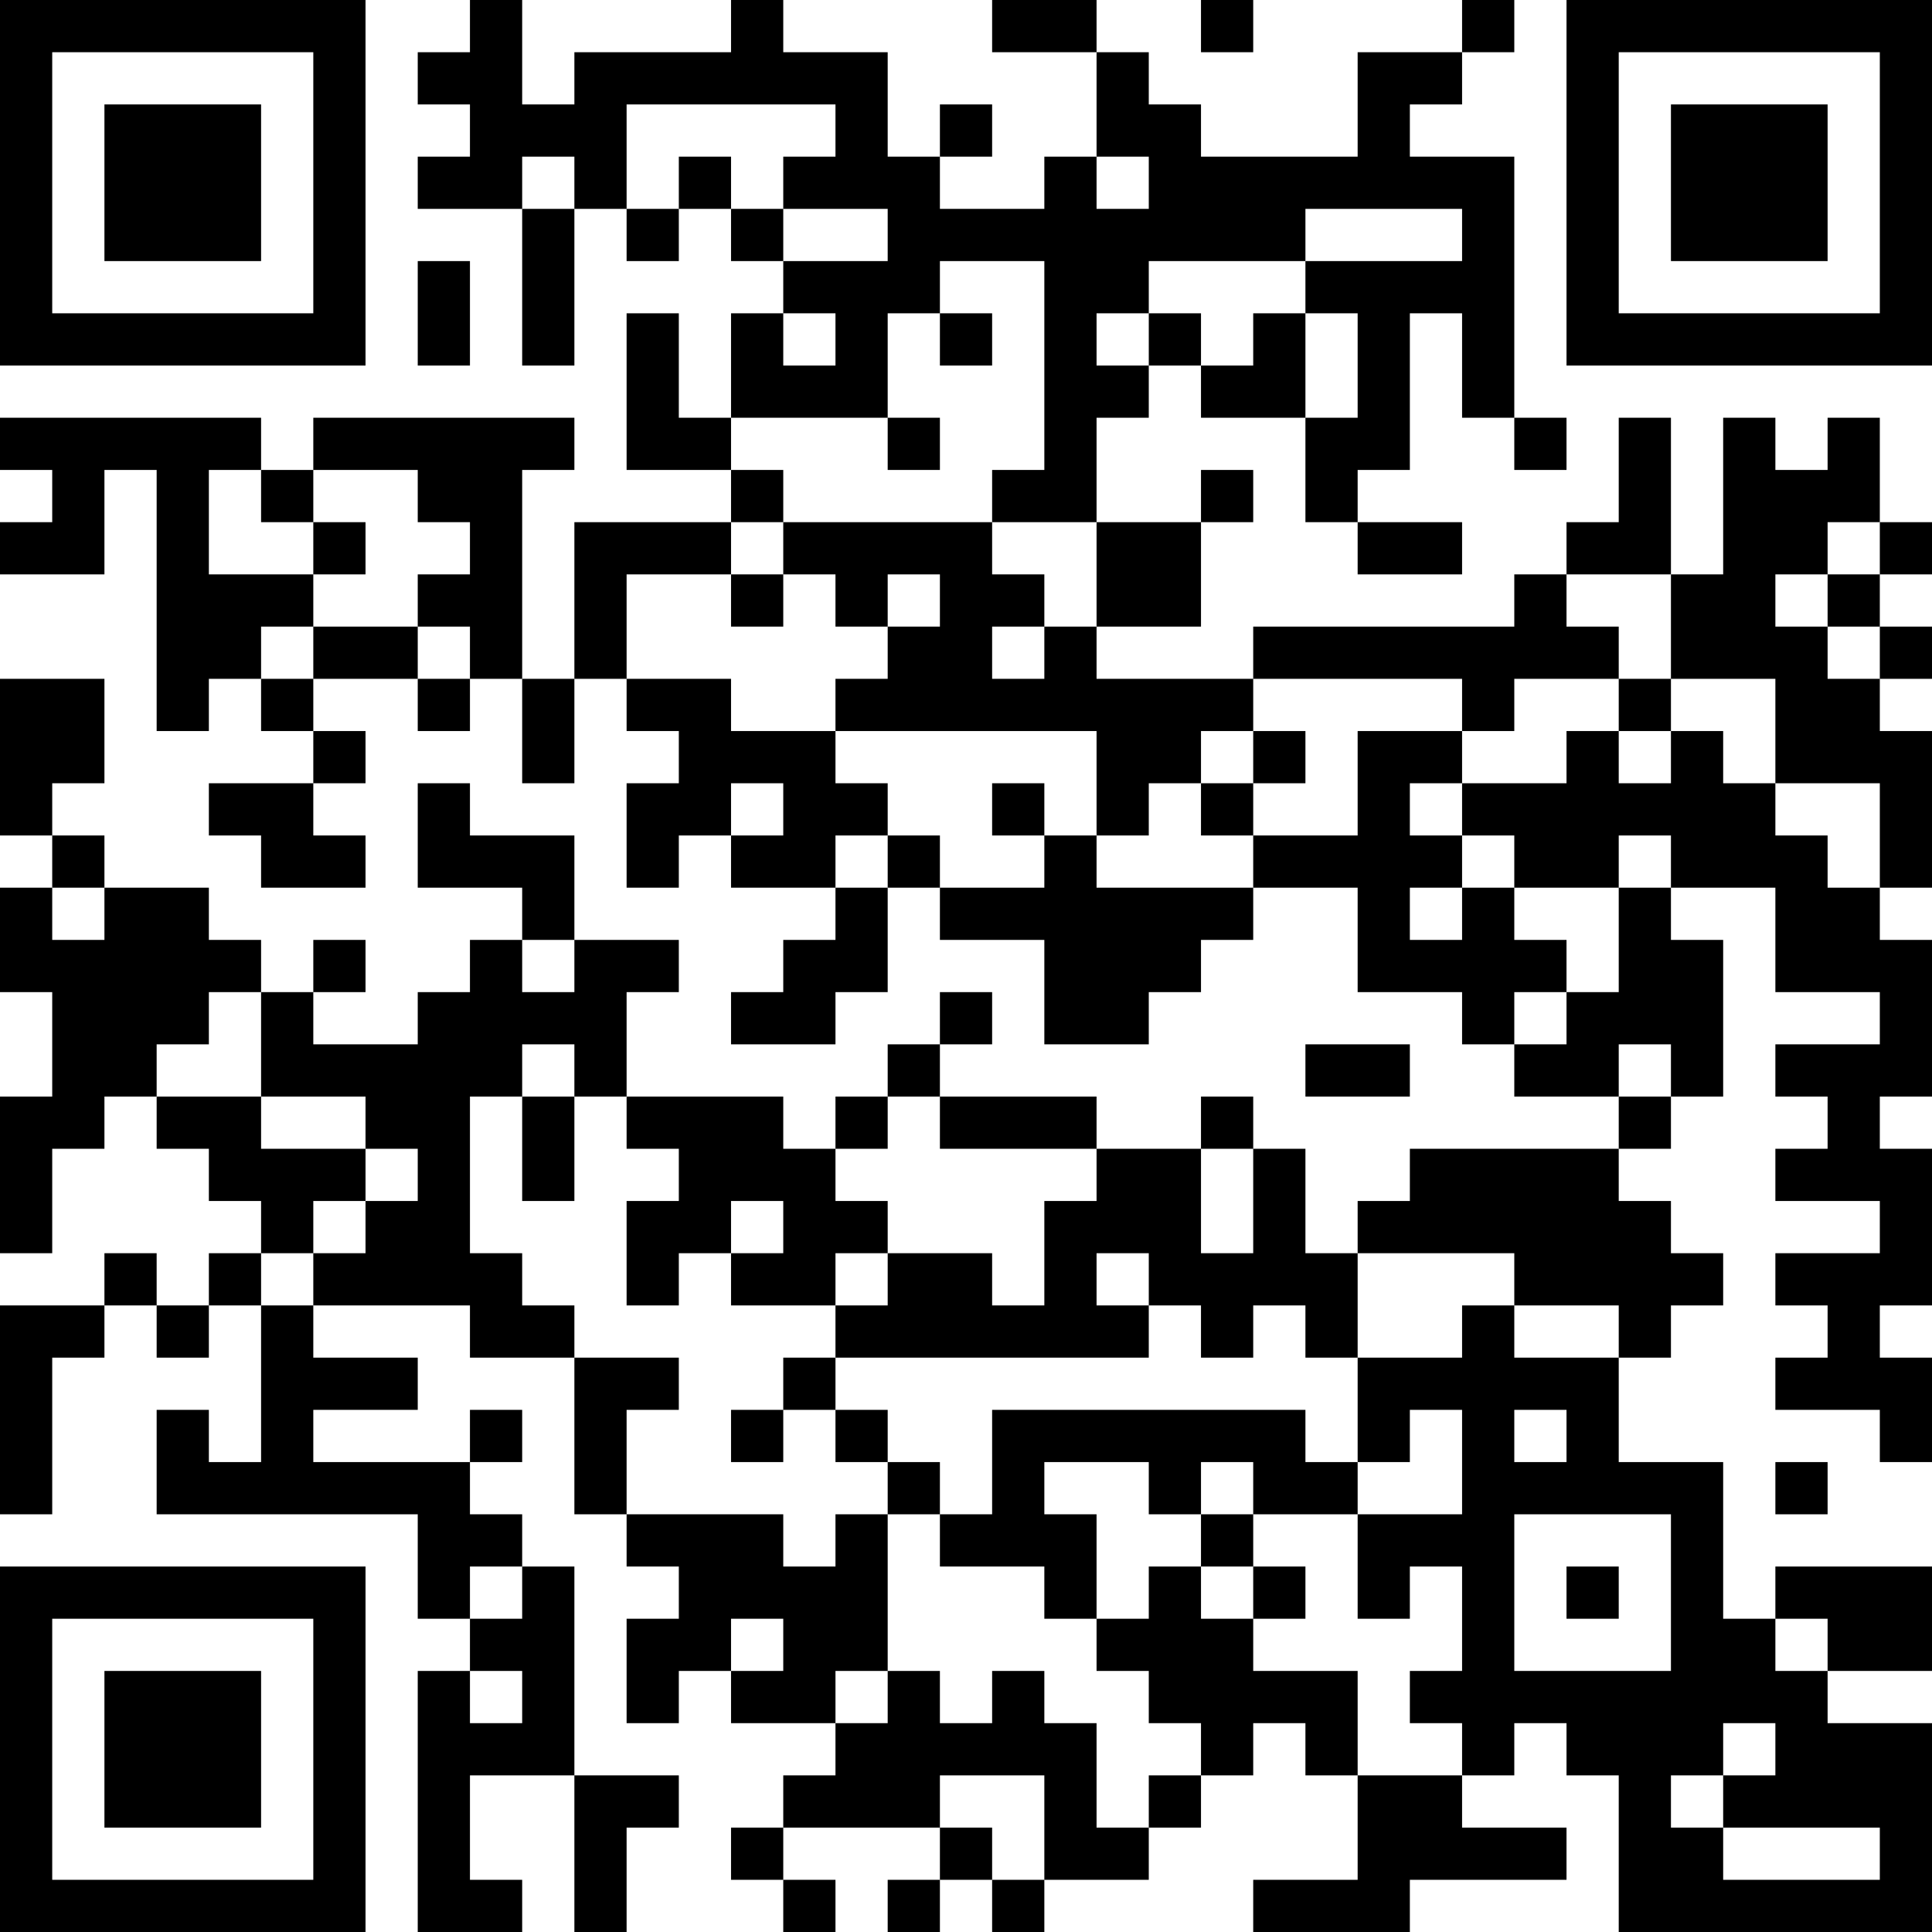 <?xml version="1.0" encoding="UTF-8"?>
<svg xmlns="http://www.w3.org/2000/svg" version="1.1" width="400" height="400" viewBox="0 0 400 400"><rect x="0" y="0" width="400" height="400" fill="#ffffff"/><g transform="scale(10.811)"><g transform="translate(0,0)"><path fill-rule="evenodd" d="M9 0L9 1L8 1L8 2L9 2L9 3L8 3L8 4L10 4L10 7L11 7L11 4L12 4L12 5L13 5L13 4L14 4L14 5L15 5L15 6L14 6L14 8L13 8L13 6L12 6L12 9L14 9L14 10L11 10L11 13L10 13L10 9L11 9L11 8L6 8L6 9L5 9L5 8L0 8L0 9L1 9L1 10L0 10L0 11L2 11L2 9L3 9L3 14L4 14L4 13L5 13L5 14L6 14L6 15L4 15L4 16L5 16L5 17L7 17L7 16L6 16L6 15L7 15L7 14L6 14L6 13L8 13L8 14L9 14L9 13L10 13L10 15L11 15L11 13L12 13L12 14L13 14L13 15L12 15L12 17L13 17L13 16L14 16L14 17L16 17L16 18L15 18L15 19L14 19L14 20L16 20L16 19L17 19L17 17L18 17L18 18L20 18L20 20L22 20L22 19L23 19L23 18L24 18L24 17L26 17L26 19L28 19L28 20L29 20L29 21L31 21L31 22L27 22L27 23L26 23L26 24L25 24L25 22L24 22L24 21L23 21L23 22L21 22L21 21L18 21L18 20L19 20L19 19L18 19L18 20L17 20L17 21L16 21L16 22L15 22L15 21L12 21L12 19L13 19L13 18L11 18L11 16L9 16L9 15L8 15L8 17L10 17L10 18L9 18L9 19L8 19L8 20L6 20L6 19L7 19L7 18L6 18L6 19L5 19L5 18L4 18L4 17L2 17L2 16L1 16L1 15L2 15L2 13L0 13L0 16L1 16L1 17L0 17L0 19L1 19L1 21L0 21L0 24L1 24L1 22L2 22L2 21L3 21L3 22L4 22L4 23L5 23L5 24L4 24L4 25L3 25L3 24L2 24L2 25L0 25L0 29L1 29L1 26L2 26L2 25L3 25L3 26L4 26L4 25L5 25L5 28L4 28L4 27L3 27L3 29L8 29L8 31L9 31L9 32L8 32L8 37L10 37L10 36L9 36L9 34L11 34L11 37L12 37L12 35L13 35L13 34L11 34L11 30L10 30L10 29L9 29L9 28L10 28L10 27L9 27L9 28L6 28L6 27L8 27L8 26L6 26L6 25L9 25L9 26L11 26L11 29L12 29L12 30L13 30L13 31L12 31L12 33L13 33L13 32L14 32L14 33L16 33L16 34L15 34L15 35L14 35L14 36L15 36L15 37L16 37L16 36L15 36L15 35L18 35L18 36L17 36L17 37L18 37L18 36L19 36L19 37L20 37L20 36L22 36L22 35L23 35L23 34L24 34L24 33L25 33L25 34L26 34L26 36L24 36L24 37L27 37L27 36L30 36L30 35L28 35L28 34L29 34L29 33L30 33L30 34L31 34L31 37L37 37L37 33L35 33L35 32L37 32L37 30L34 30L34 31L33 31L33 28L31 28L31 26L32 26L32 25L33 25L33 24L32 24L32 23L31 23L31 22L32 22L32 21L33 21L33 18L32 18L32 17L34 17L34 19L36 19L36 20L34 20L34 21L35 21L35 22L34 22L34 23L36 23L36 24L34 24L34 25L35 25L35 26L34 26L34 27L36 27L36 28L37 28L37 26L36 26L36 25L37 25L37 22L36 22L36 21L37 21L37 18L36 18L36 17L37 17L37 14L36 14L36 13L37 13L37 12L36 12L36 11L37 11L37 10L36 10L36 8L35 8L35 9L34 9L34 8L33 8L33 11L32 11L32 8L31 8L31 10L30 10L30 11L29 11L29 12L24 12L24 13L21 13L21 12L23 12L23 10L24 10L24 9L23 9L23 10L21 10L21 8L22 8L22 7L23 7L23 8L25 8L25 10L26 10L26 11L28 11L28 10L26 10L26 9L27 9L27 6L28 6L28 8L29 8L29 9L30 9L30 8L29 8L29 3L27 3L27 2L28 2L28 1L29 1L29 0L28 0L28 1L26 1L26 3L23 3L23 2L22 2L22 1L21 1L21 0L19 0L19 1L21 1L21 3L20 3L20 4L18 4L18 3L19 3L19 2L18 2L18 3L17 3L17 1L15 1L15 0L14 0L14 1L11 1L11 2L10 2L10 0ZM23 0L23 1L24 1L24 0ZM12 2L12 4L13 4L13 3L14 3L14 4L15 4L15 5L17 5L17 4L15 4L15 3L16 3L16 2ZM10 3L10 4L11 4L11 3ZM21 3L21 4L22 4L22 3ZM25 4L25 5L22 5L22 6L21 6L21 7L22 7L22 6L23 6L23 7L24 7L24 6L25 6L25 8L26 8L26 6L25 6L25 5L28 5L28 4ZM8 5L8 7L9 7L9 5ZM18 5L18 6L17 6L17 8L14 8L14 9L15 9L15 10L14 10L14 11L12 11L12 13L14 13L14 14L16 14L16 15L17 15L17 16L16 16L16 17L17 17L17 16L18 16L18 17L20 17L20 16L21 16L21 17L24 17L24 16L26 16L26 14L28 14L28 15L27 15L27 16L28 16L28 17L27 17L27 18L28 18L28 17L29 17L29 18L30 18L30 19L29 19L29 20L30 20L30 19L31 19L31 17L32 17L32 16L31 16L31 17L29 17L29 16L28 16L28 15L30 15L30 14L31 14L31 15L32 15L32 14L33 14L33 15L34 15L34 16L35 16L35 17L36 17L36 15L34 15L34 13L32 13L32 11L30 11L30 12L31 12L31 13L29 13L29 14L28 14L28 13L24 13L24 14L23 14L23 15L22 15L22 16L21 16L21 14L16 14L16 13L17 13L17 12L18 12L18 11L17 11L17 12L16 12L16 11L15 11L15 10L19 10L19 11L20 11L20 12L19 12L19 13L20 13L20 12L21 12L21 10L19 10L19 9L20 9L20 5ZM15 6L15 7L16 7L16 6ZM18 6L18 7L19 7L19 6ZM17 8L17 9L18 9L18 8ZM4 9L4 11L6 11L6 12L5 12L5 13L6 13L6 12L8 12L8 13L9 13L9 12L8 12L8 11L9 11L9 10L8 10L8 9L6 9L6 10L5 10L5 9ZM6 10L6 11L7 11L7 10ZM35 10L35 11L34 11L34 12L35 12L35 13L36 13L36 12L35 12L35 11L36 11L36 10ZM14 11L14 12L15 12L15 11ZM31 13L31 14L32 14L32 13ZM24 14L24 15L23 15L23 16L24 16L24 15L25 15L25 14ZM14 15L14 16L15 16L15 15ZM19 15L19 16L20 16L20 15ZM1 17L1 18L2 18L2 17ZM10 18L10 19L11 19L11 18ZM4 19L4 20L3 20L3 21L5 21L5 22L7 22L7 23L6 23L6 24L5 24L5 25L6 25L6 24L7 24L7 23L8 23L8 22L7 22L7 21L5 21L5 19ZM10 20L10 21L9 21L9 24L10 24L10 25L11 25L11 26L13 26L13 27L12 27L12 29L15 29L15 30L16 30L16 29L17 29L17 32L16 32L16 33L17 33L17 32L18 32L18 33L19 33L19 32L20 32L20 33L21 33L21 35L22 35L22 34L23 34L23 33L22 33L22 32L21 32L21 31L22 31L22 30L23 30L23 31L24 31L24 32L26 32L26 34L28 34L28 33L27 33L27 32L28 32L28 30L27 30L27 31L26 31L26 29L28 29L28 27L27 27L27 28L26 28L26 26L28 26L28 25L29 25L29 26L31 26L31 25L29 25L29 24L26 24L26 26L25 26L25 25L24 25L24 26L23 26L23 25L22 25L22 24L21 24L21 25L22 25L22 26L16 26L16 25L17 25L17 24L19 24L19 25L20 25L20 23L21 23L21 22L18 22L18 21L17 21L17 22L16 22L16 23L17 23L17 24L16 24L16 25L14 25L14 24L15 24L15 23L14 23L14 24L13 24L13 25L12 25L12 23L13 23L13 22L12 22L12 21L11 21L11 20ZM25 20L25 21L27 21L27 20ZM31 20L31 21L32 21L32 20ZM10 21L10 23L11 23L11 21ZM23 22L23 24L24 24L24 22ZM15 26L15 27L14 27L14 28L15 28L15 27L16 27L16 28L17 28L17 29L18 29L18 30L20 30L20 31L21 31L21 29L20 29L20 28L22 28L22 29L23 29L23 30L24 30L24 31L25 31L25 30L24 30L24 29L26 29L26 28L25 28L25 27L19 27L19 29L18 29L18 28L17 28L17 27L16 27L16 26ZM29 27L29 28L30 28L30 27ZM23 28L23 29L24 29L24 28ZM34 28L34 29L35 29L35 28ZM29 29L29 32L32 32L32 29ZM9 30L9 31L10 31L10 30ZM30 30L30 31L31 31L31 30ZM14 31L14 32L15 32L15 31ZM34 31L34 32L35 32L35 31ZM9 32L9 33L10 33L10 32ZM33 33L33 34L32 34L32 35L33 35L33 36L36 36L36 35L33 35L33 34L34 34L34 33ZM18 34L18 35L19 35L19 36L20 36L20 34ZM0 0L0 7L7 7L7 0ZM1 1L1 6L6 6L6 1ZM2 2L2 5L5 5L5 2ZM30 0L30 7L37 7L37 0ZM31 1L31 6L36 6L36 1ZM32 2L32 5L35 5L35 2ZM0 30L0 37L7 37L7 30ZM1 31L1 36L6 36L6 31ZM2 32L2 35L5 35L5 32Z" fill="#000000"/></g></g></svg>

